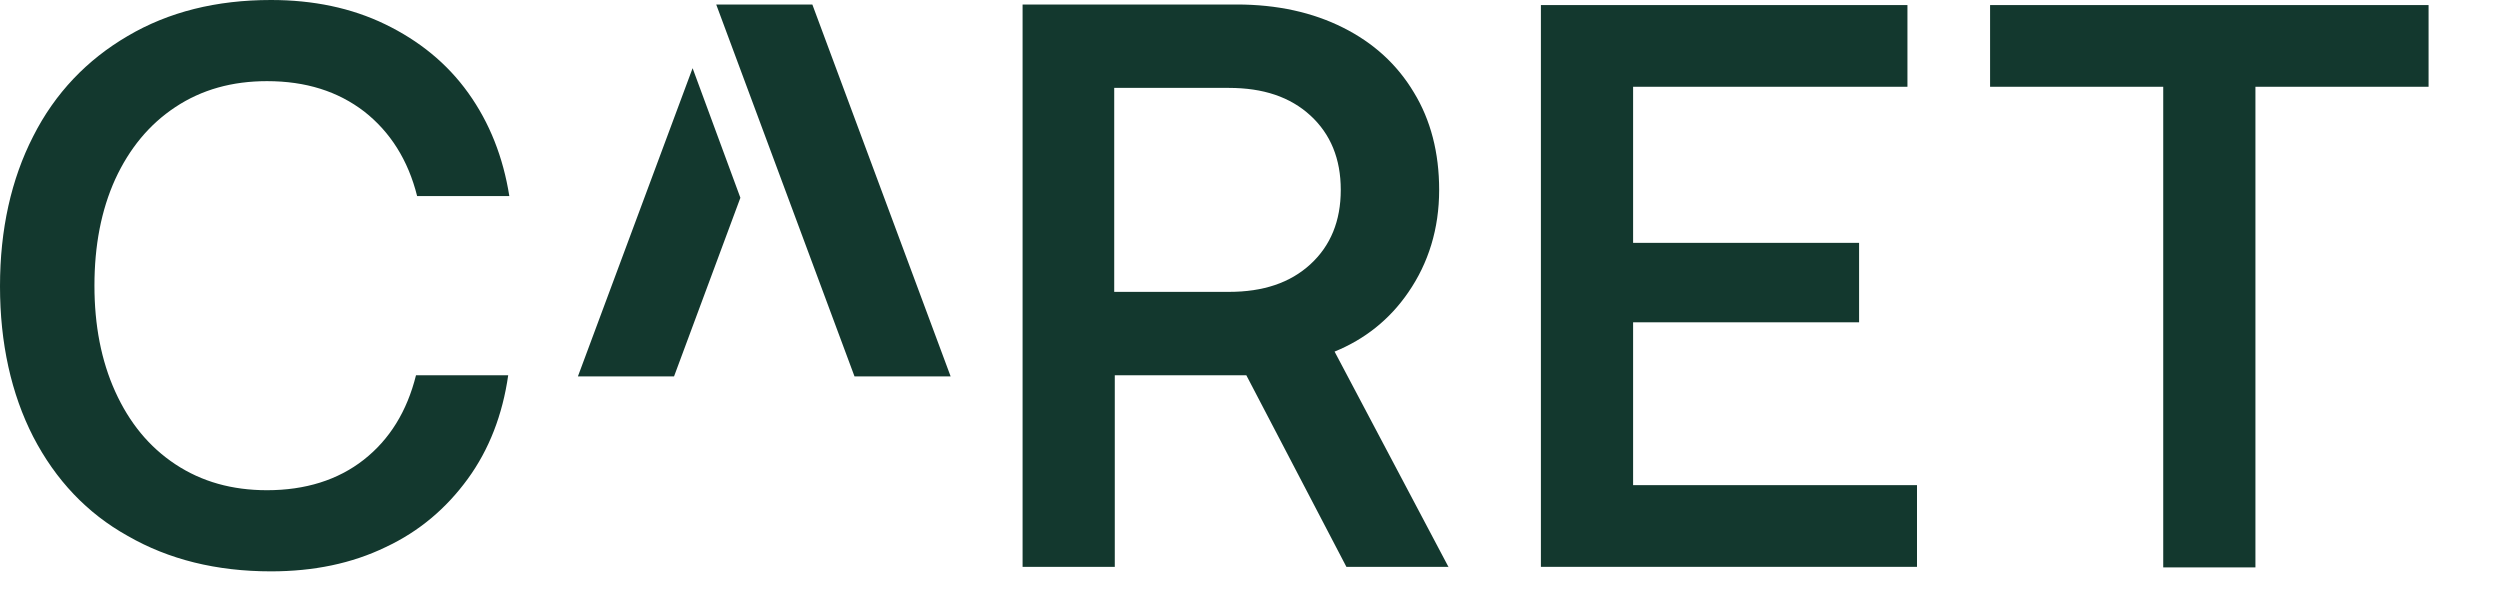 <svg width="175" height="42" viewBox="0 0 175 42" fill="none" xmlns="http://www.w3.org/2000/svg">
<path d="M56.864 0.315H50.135L59.815 26.347H66.544L56.864 0.315Z" fill="#13382E"/>
<path d="M48.482 4.772L40.454 26.347H47.183L51.827 13.844L48.482 4.772Z" fill="#13382E"/>
<path d="M2.322 9.545C3.856 6.508 6.1 4.181 8.933 2.524C11.806 0.828 15.15 0 18.968 0C21.919 0 24.595 0.552 26.956 1.696C29.317 2.84 31.285 4.418 32.78 6.508C34.276 8.598 35.22 11.004 35.653 13.726H29.199C28.569 11.202 27.31 9.23 25.5 7.81C23.651 6.39 21.407 5.68 18.692 5.68C16.252 5.68 14.127 6.271 12.278 7.494C10.428 8.717 9.051 10.413 8.067 12.543C7.083 14.712 6.611 17.197 6.611 19.997C6.611 22.758 7.083 25.243 8.067 27.413C9.051 29.582 10.428 31.278 12.278 32.501C14.127 33.723 16.252 34.315 18.692 34.315C21.368 34.315 23.651 33.605 25.461 32.185C27.271 30.765 28.491 28.793 29.12 26.269H35.574C35.181 29.03 34.236 31.475 32.741 33.526C31.245 35.577 29.357 37.194 26.995 38.299C24.634 39.442 21.958 39.995 18.968 39.995C15.15 39.995 11.806 39.166 8.933 37.51C6.1 35.932 3.896 33.605 2.322 30.568C0.787 27.57 0 24.02 0 20.037C0 16.053 0.787 12.543 2.322 9.545Z" fill="#13382E"/>
<path d="M101.41 39.718L93.421 24.612C95.546 23.744 97.278 22.364 98.576 20.471C99.993 18.419 100.741 16.014 100.741 13.292C100.741 10.689 100.15 8.401 98.97 6.468C97.789 4.496 96.137 2.998 94.012 1.933C91.887 0.868 89.407 0.315 86.574 0.315H71.581V39.679H78.035V26.268H87.243L94.248 39.679H101.41V39.718ZM77.995 20.471V6.153H86.023C88.424 6.153 90.312 6.784 91.729 8.086C93.146 9.387 93.854 11.123 93.854 13.292C93.854 15.461 93.146 17.197 91.729 18.498C90.312 19.8 88.424 20.431 86.023 20.431H77.995V20.471Z" fill="#13382E"/>
<path d="M107.863 0.355H133.521V6.074H114.317V17H130.136V22.561H114.317V33.96H134.19V39.679H107.863V0.355Z" fill="#13382E"/>
<path d="M139.306 0.355H170V6.074H157.88V39.718H151.426V6.074H139.306V0.355Z" fill="#13382E"/>
</svg>
